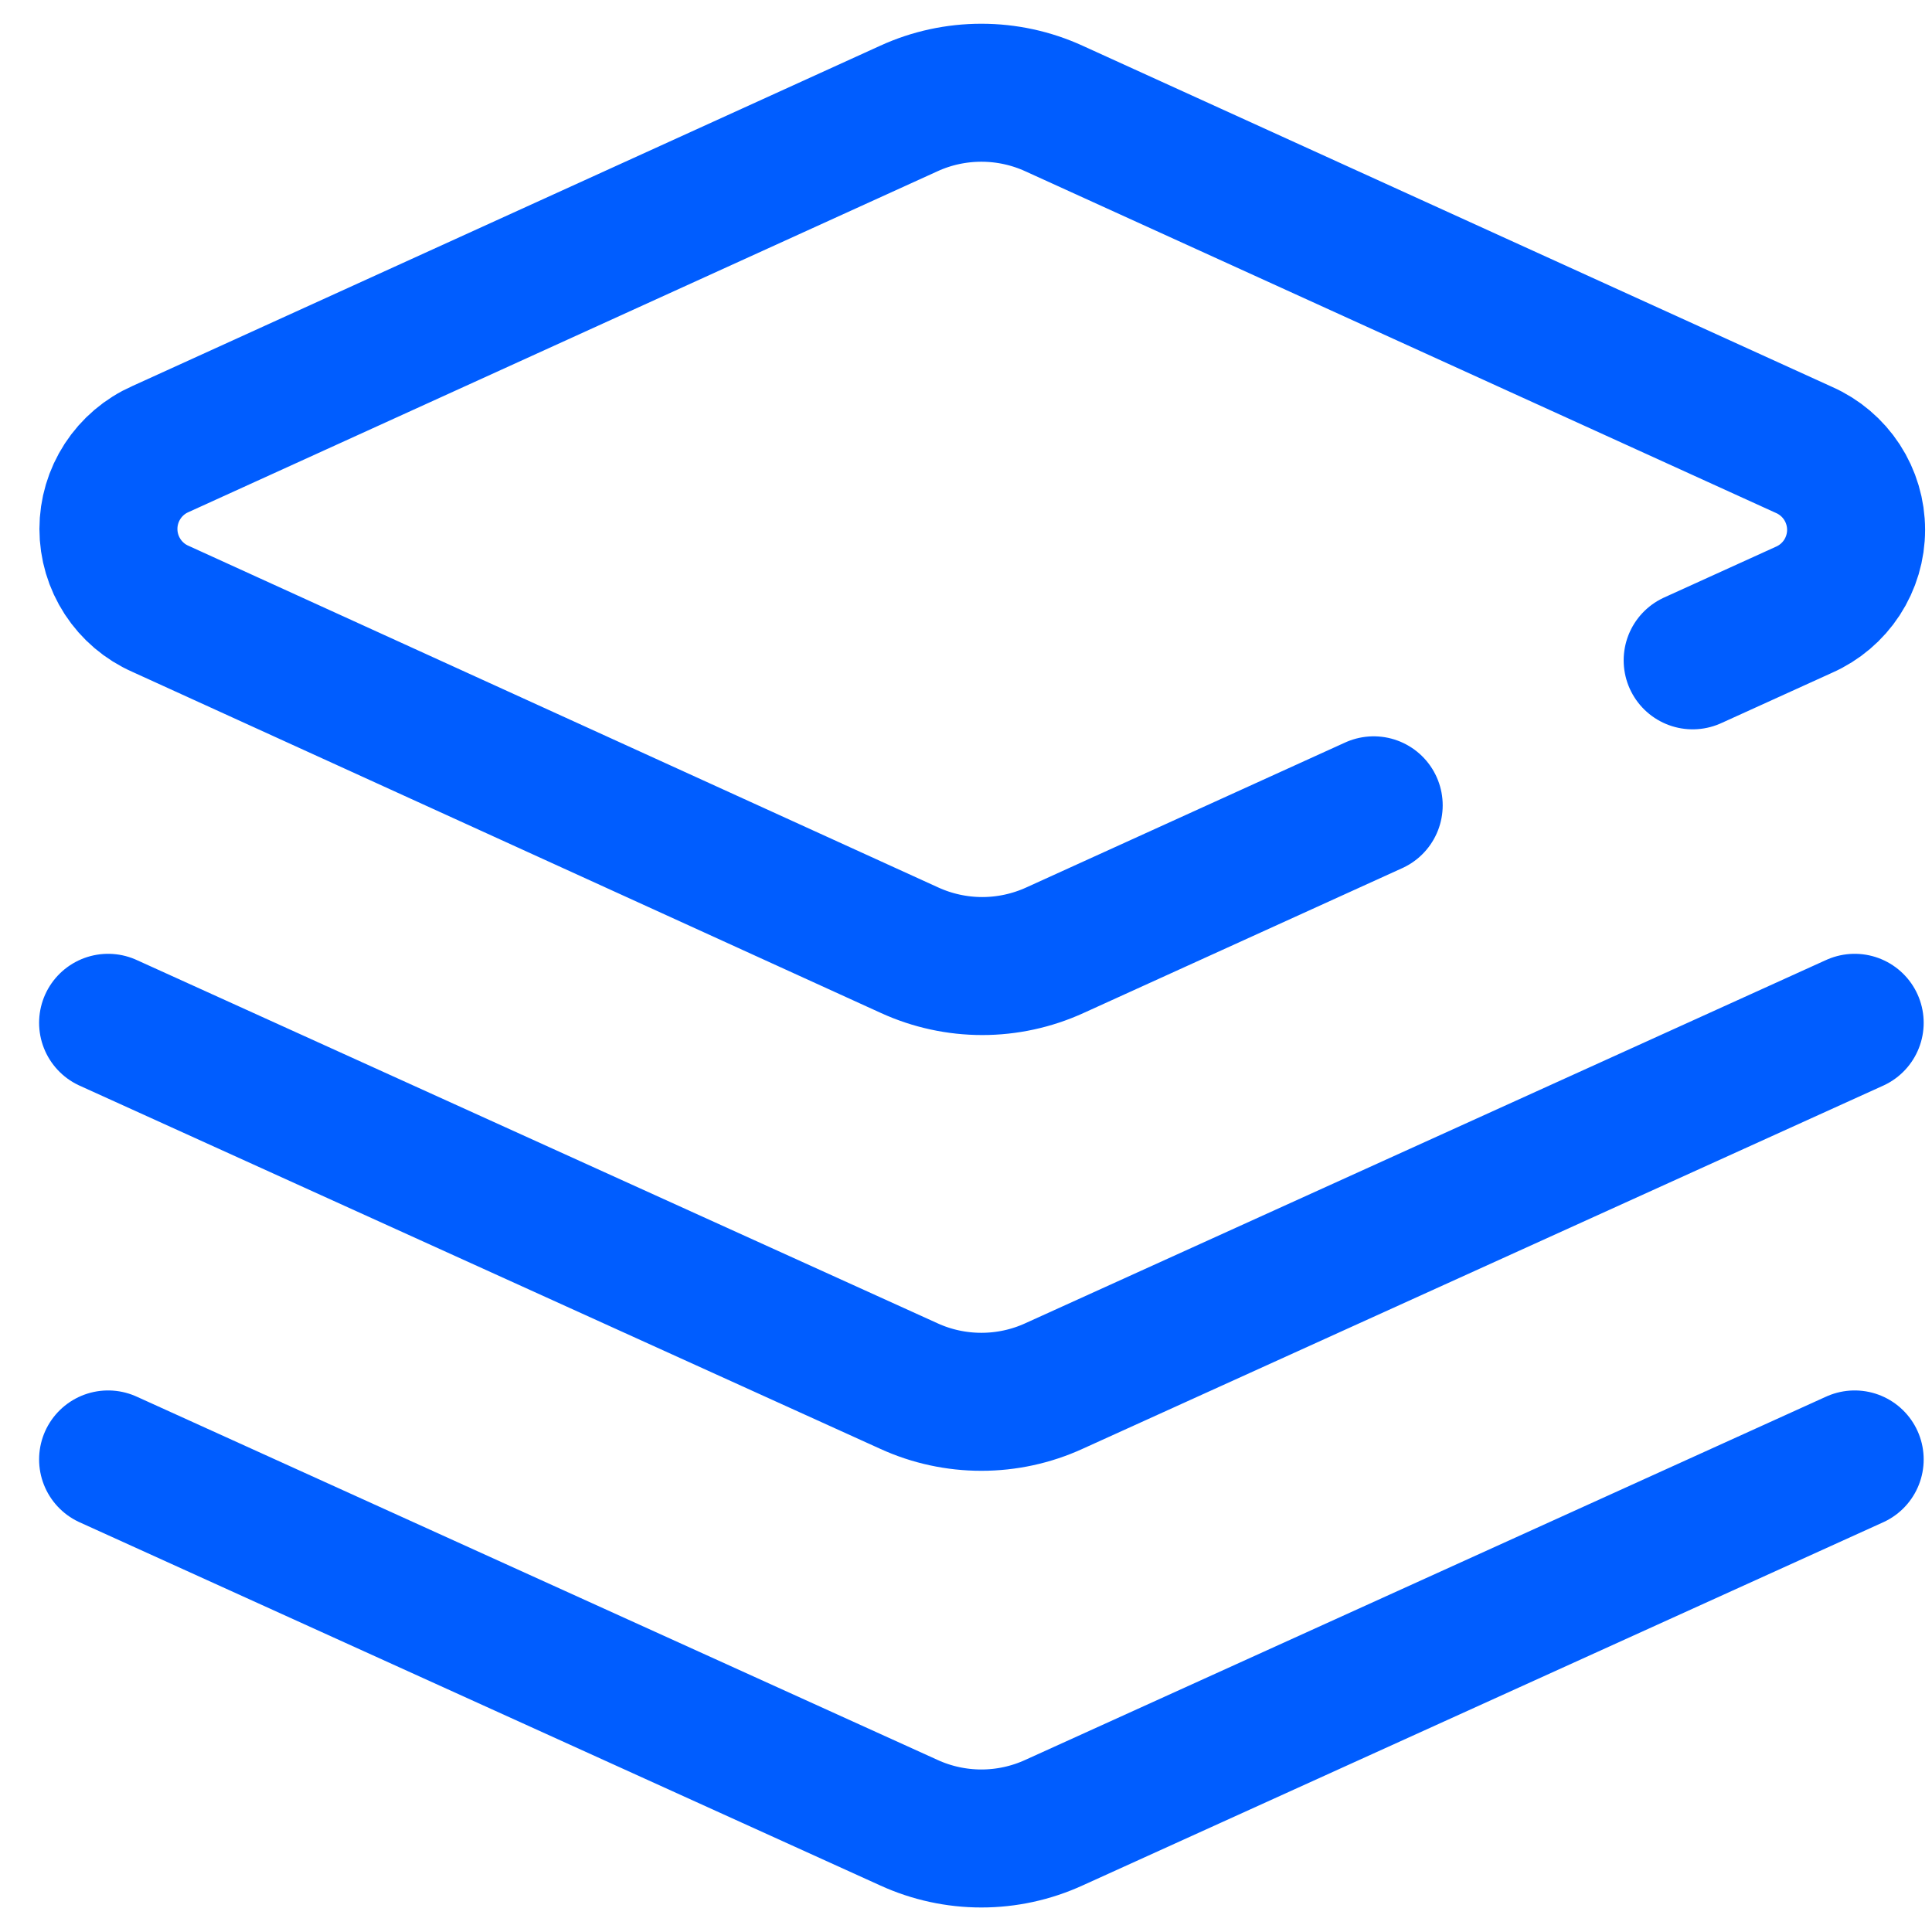 <svg width="42" height="42" viewBox="0 0 42 42" fill="none" xmlns="http://www.w3.org/2000/svg">
<path d="M40.319 31.727L22.91 39.624C22.415 39.85 21.878 39.967 21.334 39.967C20.791 39.967 20.253 39.85 19.759 39.624L2.35 31.727M40.319 22.235L22.91 30.132C22.415 30.358 21.878 30.474 21.334 30.474C20.791 30.474 20.253 30.358 19.759 30.132L2.35 22.235M36.797 14.355L39.218 13.255C39.554 13.107 39.841 12.863 40.042 12.555C40.243 12.246 40.35 11.886 40.35 11.518C40.35 11.15 40.243 10.79 40.042 10.481C39.841 10.173 39.554 9.929 39.218 9.781L22.91 2.358C22.415 2.132 21.878 2.016 21.334 2.016C20.791 2.016 20.253 2.132 19.759 2.358L3.489 9.762C3.152 9.91 2.866 10.154 2.665 10.462C2.464 10.771 2.357 11.131 2.357 11.499C2.357 11.867 2.464 12.227 2.665 12.536C2.866 12.844 3.152 13.088 3.489 13.236L19.778 20.659C20.272 20.884 20.81 21.001 21.353 21.001C21.897 21.001 22.434 20.884 22.929 20.659L29.863 17.507" stroke="#005DFF" stroke-width="3" stroke-linecap="round" stroke-linejoin="round"/>
</svg>
